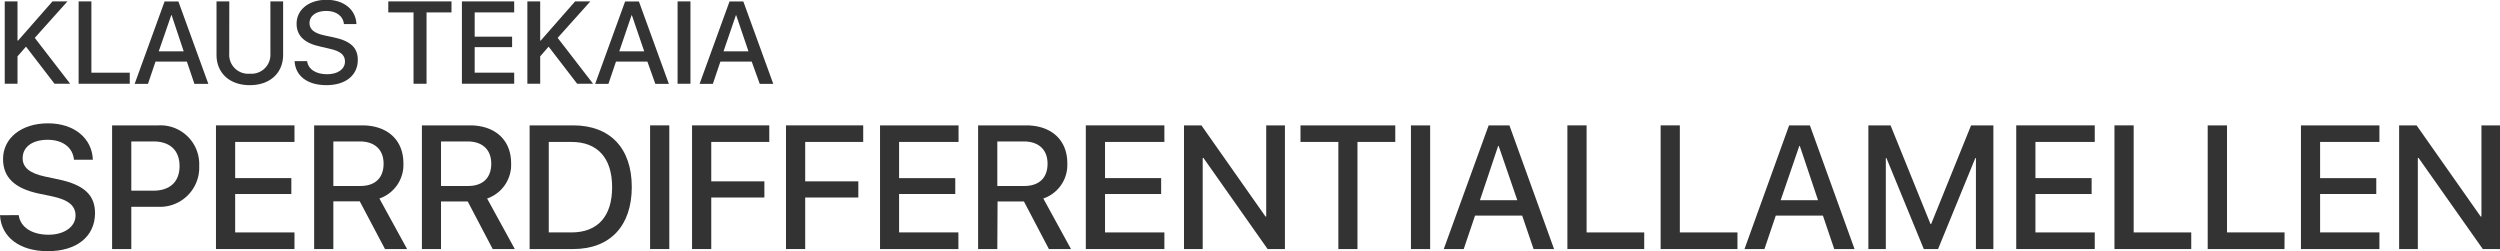 <svg id="Ebene_1" data-name="Ebene 1" xmlns="http://www.w3.org/2000/svg" viewBox="0 0 501.12 50.33"><defs><style>.cls-1{fill:#333;}</style></defs><title>Tekaia</title><path class="cls-1" d="M16.35,53.77c.34,2.46,2.68,3.93,6,3.93,3.14,0,5.39-1.61,5.39-3.83,0-1.92-1.3-3.13-4.62-3.85l-2.7-.56c-5-1.05-7.21-3.35-7.21-6.93,0-4.24,3.73-7.16,9-7.16s8.85,3,9,7.3H27.43c-.24-2.49-2.28-4-5.29-4s-5,1.41-5,3.68c0,1.8,1.27,3,4.48,3.69l2.71.57c5.19,1.1,7.32,3.18,7.32,6.78C31.62,58.05,28,61,22.17,61c-5.6,0-9.33-2.8-9.57-7.21Z" transform="translate(-12.6 -10.65)"/><path class="cls-1" d="M44.37,35.78a7.78,7.78,0,0,1,8.16,8.14,7.86,7.86,0,0,1-8.28,8.18H38.92v8.47H35.07V35.78ZM38.92,48.87h4.42c3.35,0,5.25-1.8,5.25-4.93S46.69,39,43.35,39H38.92Z" transform="translate(-12.6 -10.65)"/><path class="cls-1" d="M71.63,60.57H55.89V35.78H71.63V39.1H59.74v7.25H71v3.19H59.74v7.7H71.63Z" transform="translate(-12.6 -10.65)"/><path class="cls-1" d="M79.42,60.57H75.57V35.78h9.61c5.1,0,8.28,2.95,8.28,7.58a7.13,7.13,0,0,1-4.81,7.08L94.2,60.57H89.77L84.71,51H79.42Zm0-12.64h5.4c3,0,4.67-1.64,4.67-4.47S87.69,39,84.71,39H79.42Z" transform="translate(-12.6 -10.65)"/><path class="cls-1" d="M101,60.57H97.17V35.78h9.6c5.1,0,8.28,2.95,8.28,7.58a7.13,7.13,0,0,1-4.81,7.08l5.55,10.13h-4.43l-5-9.53H101Zm0-12.64h5.4c3,0,4.67-1.64,4.67-4.47S109.28,39,106.31,39H101Z" transform="translate(-12.6 -10.65)"/><path class="cls-1" d="M127.5,35.78c7.37,0,11.74,4.54,11.74,12.35s-4.35,12.44-11.74,12.44h-8.74V35.78Zm-4.9,21.46h4.54c5.26,0,8.16-3.21,8.16-9.07s-2.92-9.07-8.16-9.07H122.6Z" transform="translate(-12.6 -10.65)"/><path class="cls-1" d="M142.91,60.57V35.78h3.85V60.57Z" transform="translate(-12.6 -10.65)"/><path class="cls-1" d="M151.32,60.57V35.78H166.8V39.1H155.17V47h10.65v3.24H155.17V60.57Z" transform="translate(-12.6 -10.65)"/><path class="cls-1" d="M170.15,60.57V35.78h15.48V39.1H174V47h10.65v3.24H174V60.57Z" transform="translate(-12.6 -10.65)"/><path class="cls-1" d="M204.71,60.57H189V35.78h15.74V39.1H192.82v7.25h11.26v3.19H192.82v7.7h11.89Z" transform="translate(-12.6 -10.65)"/><path class="cls-1" d="M212.51,60.57h-3.85V35.78h9.6c5.11,0,8.28,2.95,8.28,7.58a7.11,7.11,0,0,1-4.81,7.08l5.55,10.13h-4.43l-5-9.53h-5.29Zm0-12.64h5.39c3,0,4.68-1.64,4.68-4.47S220.77,39,217.8,39h-5.29Z" transform="translate(-12.6 -10.65)"/><path class="cls-1" d="M246,60.57H230.25V35.78H246V39.1H234.1v7.25h11.25v3.19H234.1v7.7H246Z" transform="translate(-12.6 -10.65)"/><path class="cls-1" d="M249.93,60.57V35.78h3.49l12.85,18.28h.14V35.78h3.75V60.57h-3.47L253.83,42.31h-.15V60.57Z" transform="translate(-12.6 -10.65)"/><path class="cls-1" d="M280.87,60.57V39.1h-7.59V35.78h19V39.1h-7.58V60.57Z" transform="translate(-12.6 -10.65)"/><path class="cls-1" d="M295.42,60.57V35.78h3.85V60.57Z" transform="translate(-12.6 -10.65)"/><path class="cls-1" d="M317.72,53.87h-9.45L306,60.57h-4L311,35.78h4.16l8.95,24.79H320Zm-8.47-3.09h7.49L313,39.9h-.1Z" transform="translate(-12.6 -10.65)"/><path class="cls-1" d="M342.18,60.57h-15.4V35.78h3.85V57.24h11.55Z" transform="translate(-12.6 -10.65)"/><path class="cls-1" d="M360.87,60.57h-15.4V35.78h3.85V57.24h11.55Z" transform="translate(-12.6 -10.65)"/><path class="cls-1" d="M378,53.87h-9.45l-2.27,6.7h-4l8.95-24.79h4.16l8.95,24.79h-4.07Zm-8.47-3.09h7.49L373.37,39.9h-.1Z" transform="translate(-12.6 -10.65)"/><path class="cls-1" d="M408.67,60.57V42.33h-.12l-7.47,18.24h-2.86l-7.49-18.24h-.12V60.57h-3.5V35.78h4.45l8,19.76h.14l8-19.76h4.47V60.57Z" transform="translate(-12.6 -10.65)"/><path class="cls-1" d="M432.49,60.57H416.75V35.78h15.74V39.1H420.6v7.25h11.26v3.19H420.6v7.7h11.89Z" transform="translate(-12.6 -10.65)"/><path class="cls-1" d="M451.83,60.57H436.44V35.78h3.85V57.24h11.54Z" transform="translate(-12.6 -10.65)"/><path class="cls-1" d="M470.52,60.57H455.13V35.78H459V57.24h11.54Z" transform="translate(-12.6 -10.65)"/><path class="cls-1" d="M489.55,60.57H473.82V35.78h15.73V39.1H477.66v7.25h11.26v3.19H477.66v7.7h11.89Z" transform="translate(-12.6 -10.65)"/><path class="cls-1" d="M493.5,60.57V35.78H497l12.85,18.28H510V35.78h3.74V60.57h-3.47L497.4,42.31h-.15V60.57Z" transform="translate(-12.6 -10.65)"/><path class="cls-1" d="M13.55,27.44V10.93h2.56v7.86h.11l6.9-7.86h3l-6.55,7.31,7.1,9.2H23.53L17.81,20l-1.7,1.94v5.5Z" transform="translate(-12.6 -10.65)"/><path class="cls-1" d="M38.61,27.44H28.36V10.93h2.56V25.22h7.69Z" transform="translate(-12.6 -10.65)"/><path class="cls-1" d="M50.06,23H43.77l-1.51,4.46H39.59l6-16.51h2.77l6,16.51H51.57Zm-5.64-2.06h5L47,13.68h-.07Z" transform="translate(-12.6 -10.65)"/><path class="cls-1" d="M58.55,21.42a3.79,3.79,0,0,0,4.12,4,3.8,3.8,0,0,0,4.13-4V10.93h2.55V21.64c0,3.56-2.54,6.08-6.68,6.08S56,25.2,56,21.64V10.93h2.56Z" transform="translate(-12.6 -10.65)"/><path class="cls-1" d="M74.16,22.91c.23,1.64,1.78,2.62,4,2.62s3.59-1.07,3.59-2.55c0-1.28-.87-2.08-3.07-2.56L76.86,20c-3.31-.7-4.81-2.23-4.81-4.61,0-2.83,2.49-4.78,6-4.78s5.89,2,6,4.87H81.54C81.38,13.86,80,12.84,78,12.84s-3.36.94-3.36,2.45c0,1.2.85,2,3,2.46l1.81.38c3.45.73,4.87,2.11,4.87,4.52,0,3.11-2.45,5.07-6.29,5.07s-6.22-1.87-6.38-4.81Z" transform="translate(-12.6 -10.65)"/><path class="cls-1" d="M95.49,27.44V13.14H90.43V10.93H103.1v2.21h-5v14.3Z" transform="translate(-12.6 -10.65)"/><path class="cls-1" d="M115.67,27.44H105.19V10.93h10.48v2.21h-7.92V18h7.5V20.1h-7.5v5.12h7.92Z" transform="translate(-12.6 -10.65)"/><path class="cls-1" d="M118.31,27.44V10.93h2.57v7.86h.1l6.9-7.86h3.05l-6.55,7.31,7.1,9.2h-3.19L122.57,20l-1.69,1.94v5.5Z" transform="translate(-12.6 -10.65)"/><path class="cls-1" d="M142.37,23h-6.3l-1.51,4.46H131.9l6-16.51h2.77l6,16.51h-2.71Zm-5.64-2.06h5l-2.47-7.24h-.06Z" transform="translate(-12.6 -10.65)"/><path class="cls-1" d="M148.42,27.44V10.93H151V27.44Z" transform="translate(-12.6 -10.65)"/><path class="cls-1" d="M163.28,23H157l-1.51,4.46h-2.66l6-16.51h2.77l6,16.51h-2.71Zm-5.65-2.06h5l-2.46-7.24h-.06Z" transform="translate(-12.6 -10.65)"/></svg>